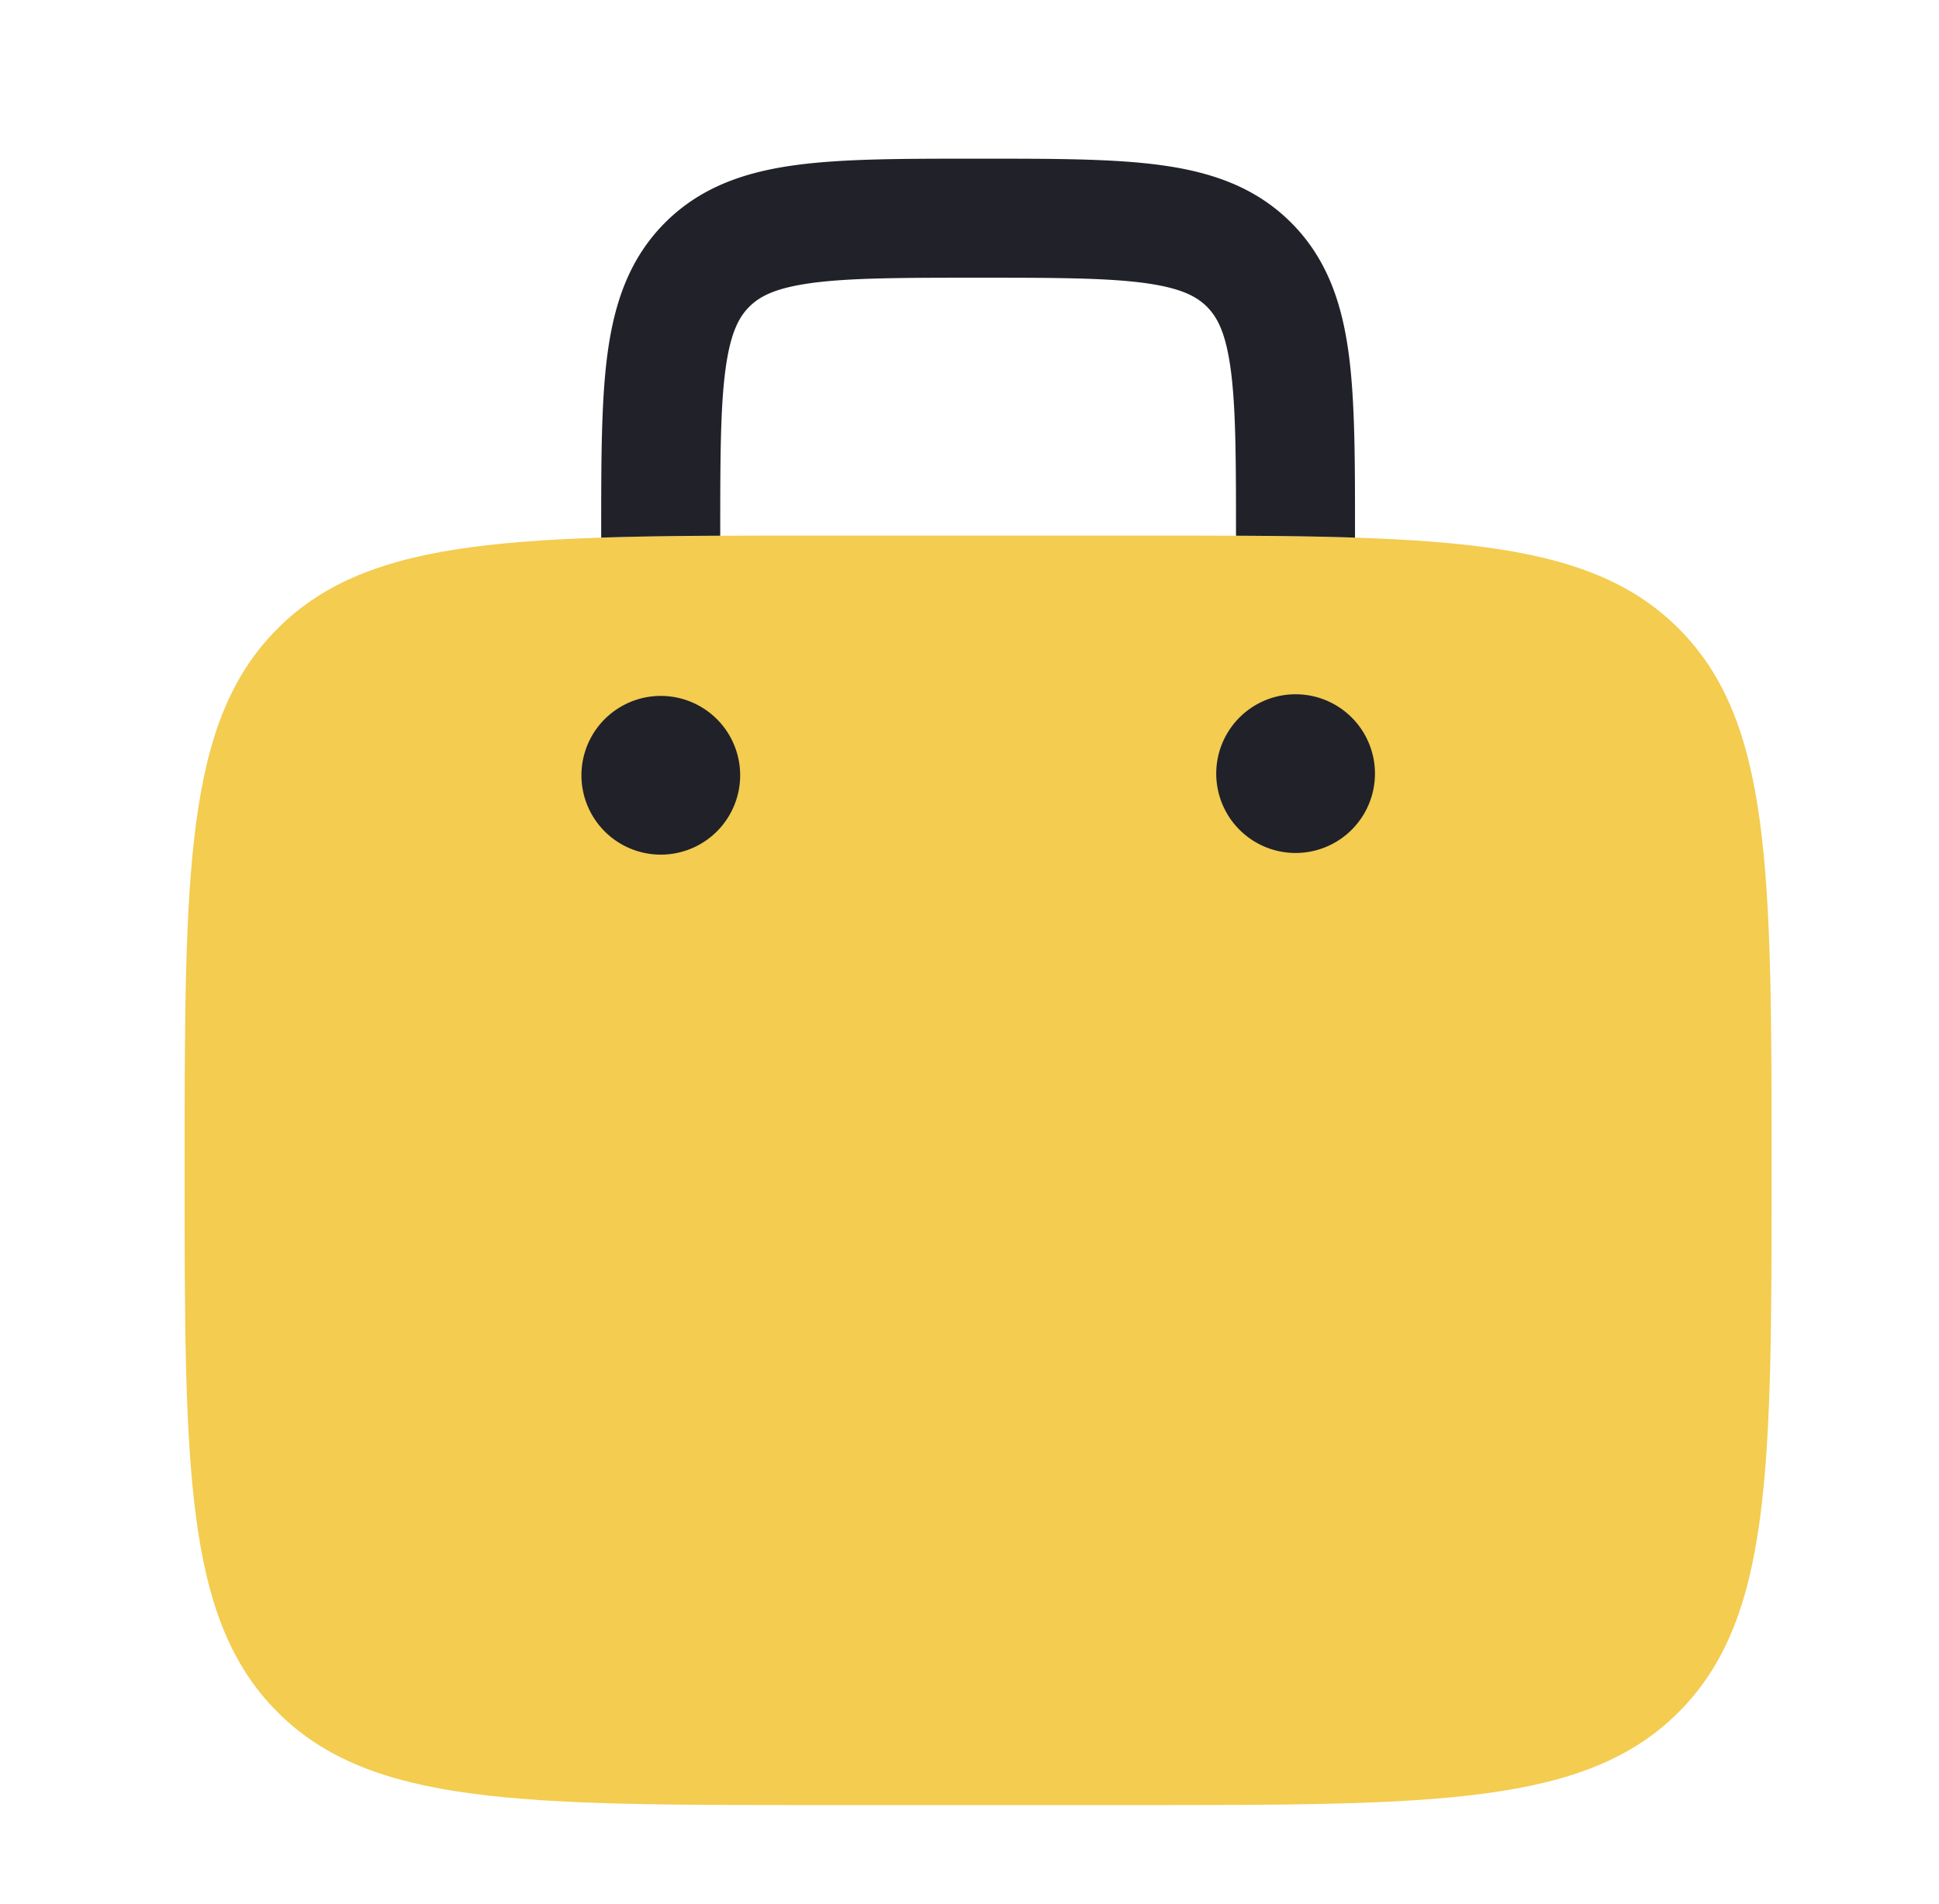 <svg width="56" height="55" fill="none" xmlns="http://www.w3.org/2000/svg"><path d="M8.017 18.154c-2.685 2.684-2.685 7.006-2.685 15.648s0 12.964 2.685 15.649c2.685 2.684 7.006 2.684 15.648 2.684h9.167c8.642 0 12.964 0 15.648-2.684 2.685-2.685 2.685-7.007 2.685-15.649s0-12.963-2.684-15.648c-2.685-2.685-7.007-2.685-15.649-2.685h-9.167c-8.642 0-12.963 0-15.648 2.685Z" fill="#F3CC50"/><path d="M37.418 24.636a2.292 2.292 0 1 0 0-4.584 2.292 2.292 0 0 0 0 4.584Zm-16.042-2.292a2.292 2.292 0 1 1-4.583 0 2.292 2.292 0 0 1 4.583 0Zm6.992-17.761h-.238c-2.06 0-3.776 0-5.14.184-1.438.193-2.737.619-3.78 1.662-1.045 1.044-1.47 2.343-1.664 3.782-.183 1.363-.183 3.08-.183 5.139v.178c1.048-.034 2.19-.049 3.438-.055v-.004c0-2.21.003-3.693.152-4.8.142-1.058.388-1.51.687-1.809.298-.299.751-.544 1.809-.687 1.106-.148 2.59-.152 4.8-.152 2.209 0 3.693.004 4.8.152 1.057.143 1.51.388 1.809.687.298.299.544.751.686 1.809.149 1.107.153 2.59.153 4.8v.004c1.248.006 2.39.02 3.437.055v-.178c0-2.06 0-3.776-.183-5.14-.193-1.438-.619-2.737-1.663-3.78-1.043-1.044-2.342-1.47-3.781-1.663-1.363-.184-3.08-.184-5.14-.184Z" fill="#212129"/></svg>